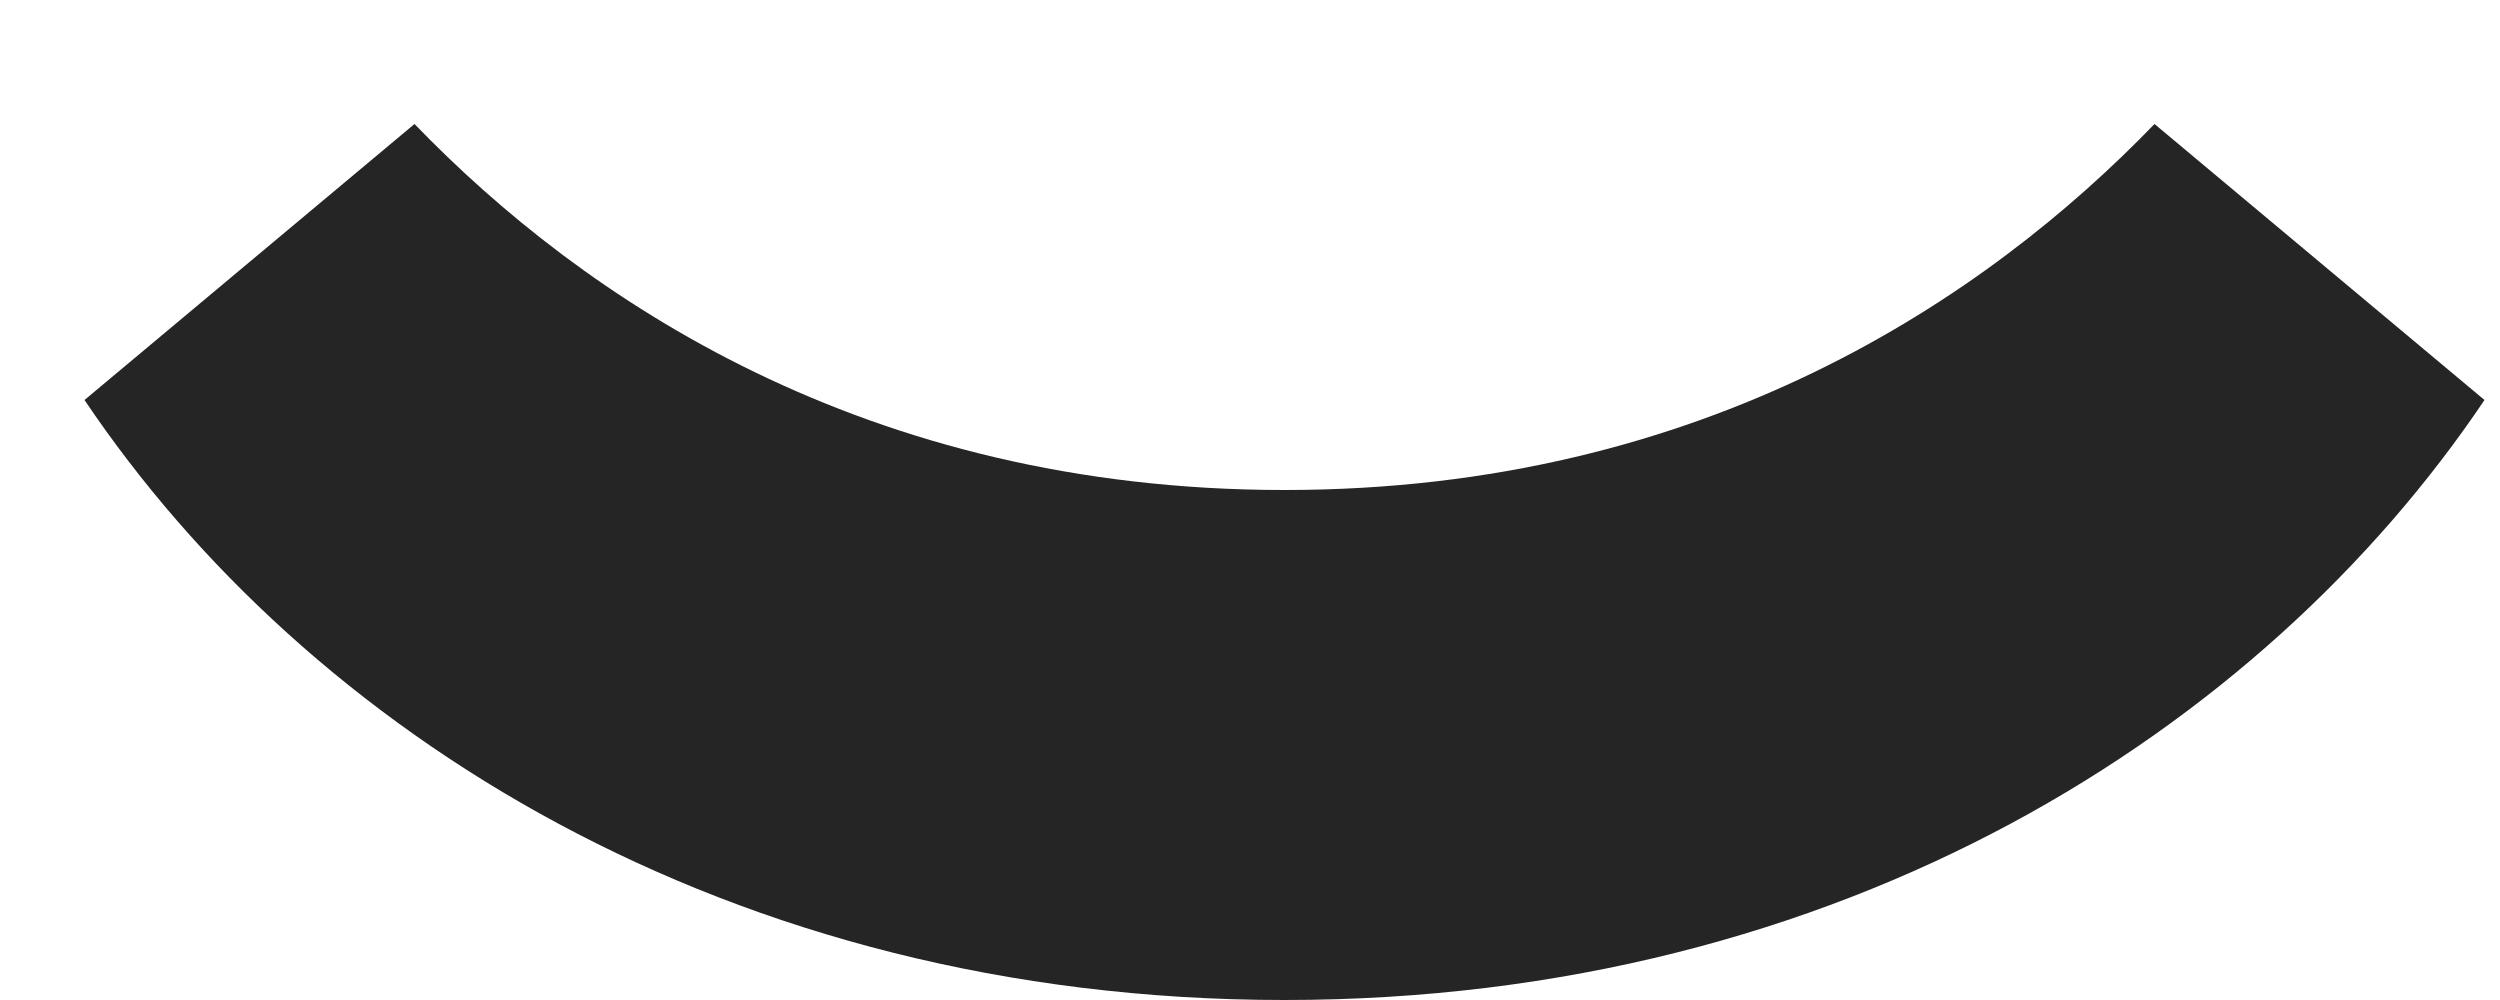 <?xml version="1.0" encoding="UTF-8"?> <svg xmlns="http://www.w3.org/2000/svg" width="10" height="4" viewBox="0 0 10 4" fill="none"><path d="M9.938 1.6L8.618 0.496C7.946 1.192 6.818 1.96 5.138 1.96C3.458 1.96 2.33 1.192 1.658 0.496L0.338 1.6C1.226 2.92 2.906 4 5.138 4C7.37 4 9.05 2.92 9.938 1.6Z" fill="#252526"></path></svg> 